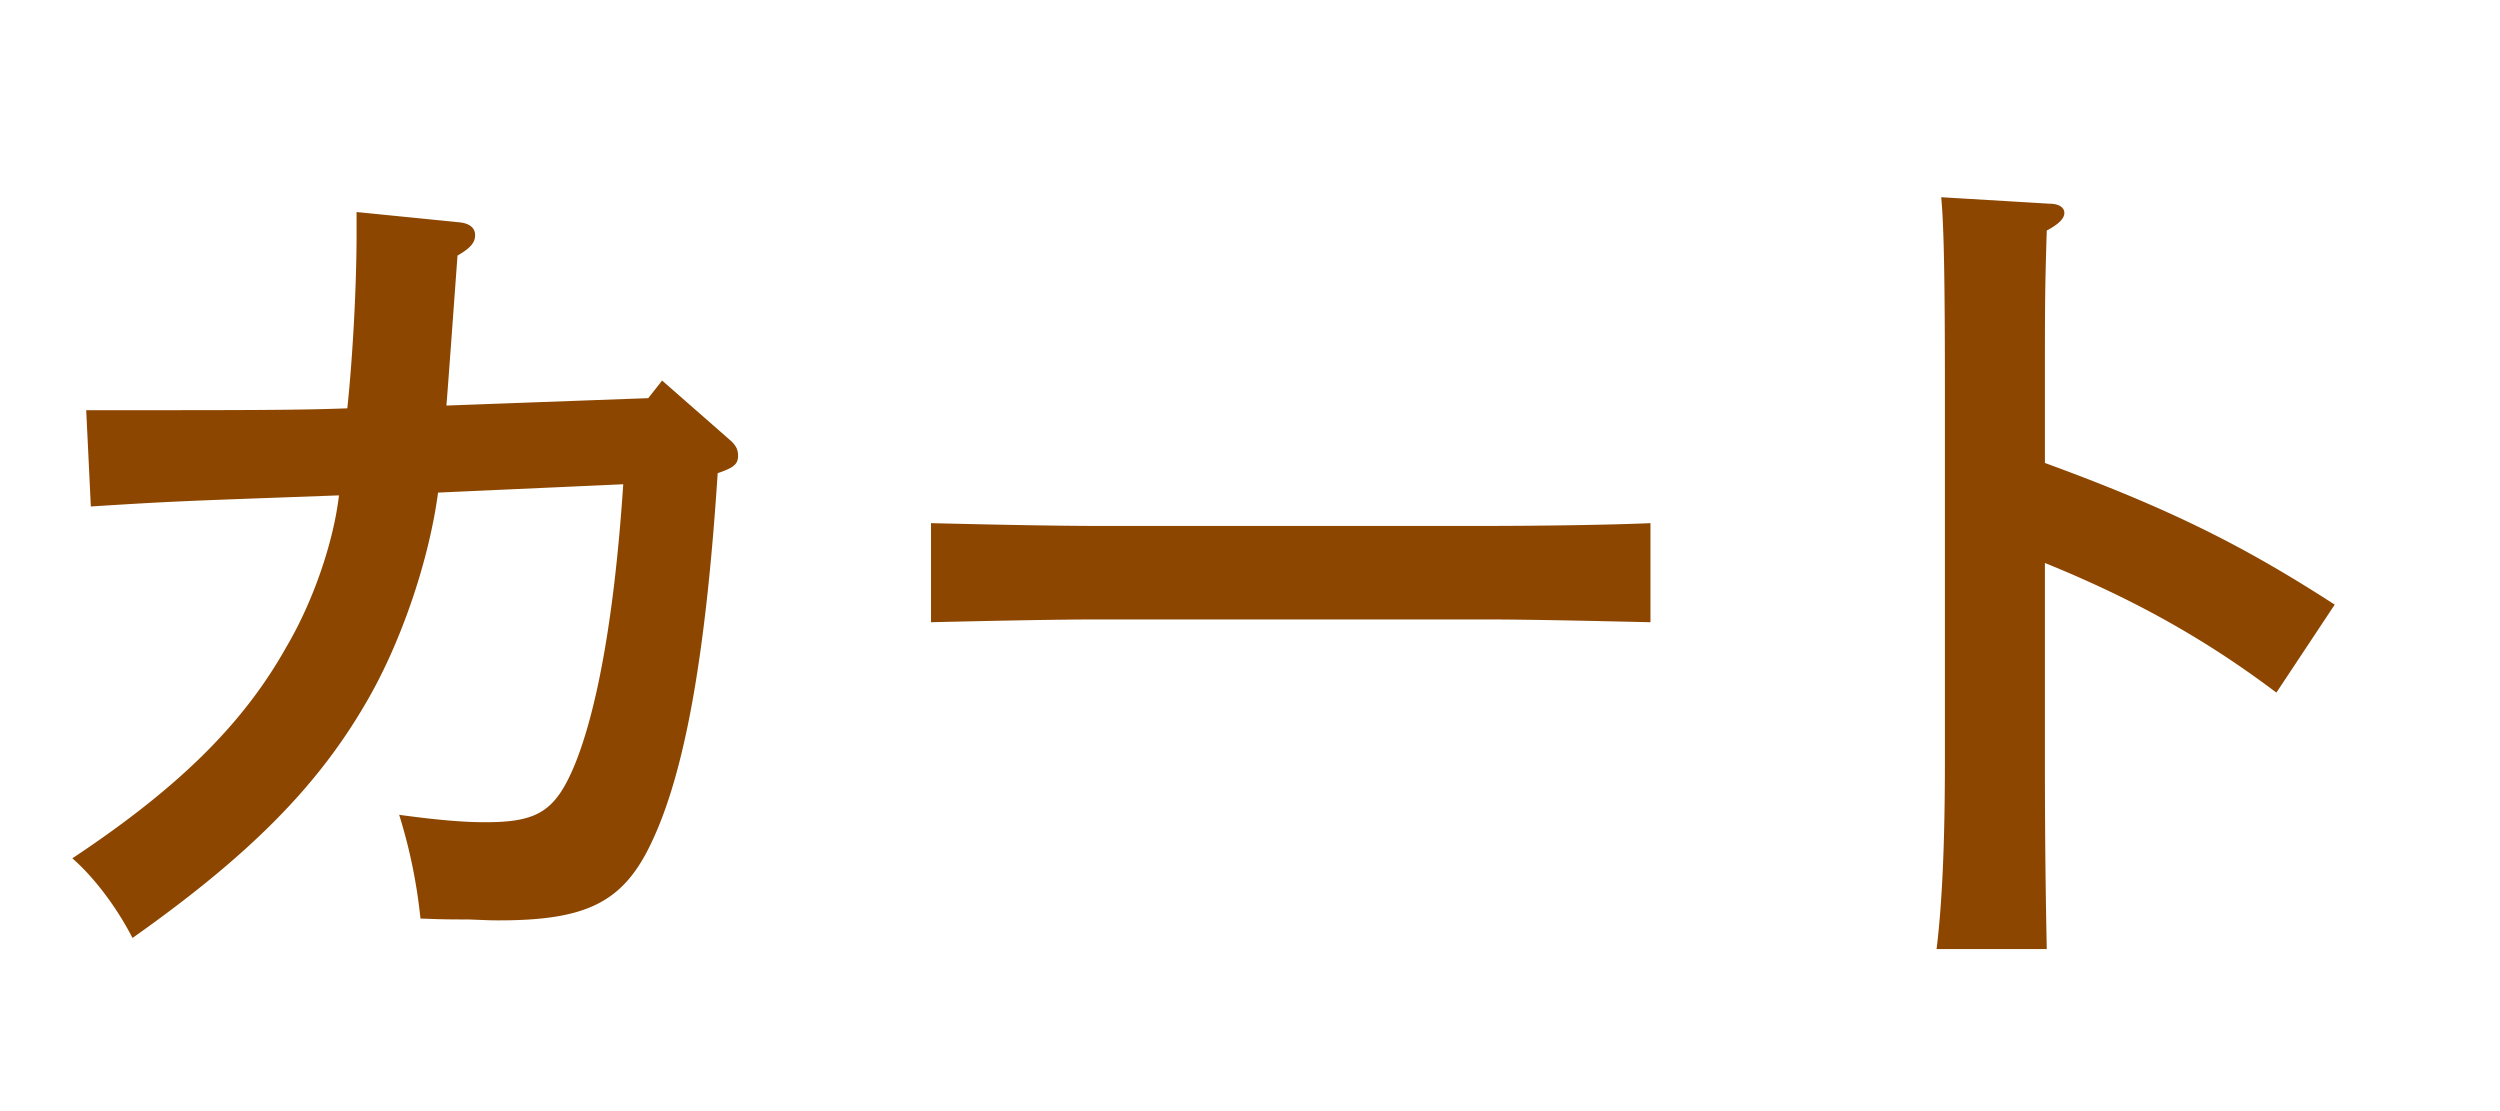<svg xmlns="http://www.w3.org/2000/svg" width="27" height="12" fill="none"><path fill="#8C4600" d="m4.821 4.38 2.18-.08.15-.19.73.64c.07.06.09.11.09.17 0 .09-.04.13-.22.19-.13 2-.36 3.25-.72 4-.3.63-.69.83-1.64.83-.08 0-.09 0-.33-.01-.2 0-.28 0-.52-.01a5.7 5.7 0 0 0-.23-1.12c.44.06.71.08.93.08.57 0 .76-.12.97-.63.25-.62.43-1.66.52-3.02l-2 .09c-.1.75-.41 1.65-.79 2.29-.52.89-1.25 1.63-2.51 2.52-.18-.35-.43-.67-.65-.86 1.13-.75 1.84-1.44 2.31-2.28.29-.49.51-1.13.57-1.64-1.63.06-1.74.06-2.68.12l-.05-1.04h.31c1.38 0 1.99 0 2.51-.02.06-.57.1-1.33.1-1.89v-.23l1.1.11c.12.01.18.06.18.14s-.05.14-.19.22c-.03.41-.11 1.52-.12 1.62m13.004 1.27v1.07c-.47-.01-1.26-.03-1.79-.03h-4.19c-.49 0-1.36.02-1.79.03V5.65c.41.01 1.28.03 1.79.03h4.19c.55 0 1.34-.01 1.79-.03m4.26-1.44V5c1.34.49 2.14.89 3.13 1.53l-.63.95c-.77-.58-1.54-1.01-2.5-1.4v2.13c0 .94.01 1.53.02 2.04h-1.19c.06-.49.09-1.14.09-2.04v-4c0-1.14-.01-1.77-.04-2.08l1.17.07c.1 0 .16.04.16.1s-.06.12-.19.19c-.02.66-.02.78-.02 1.72"/></svg>